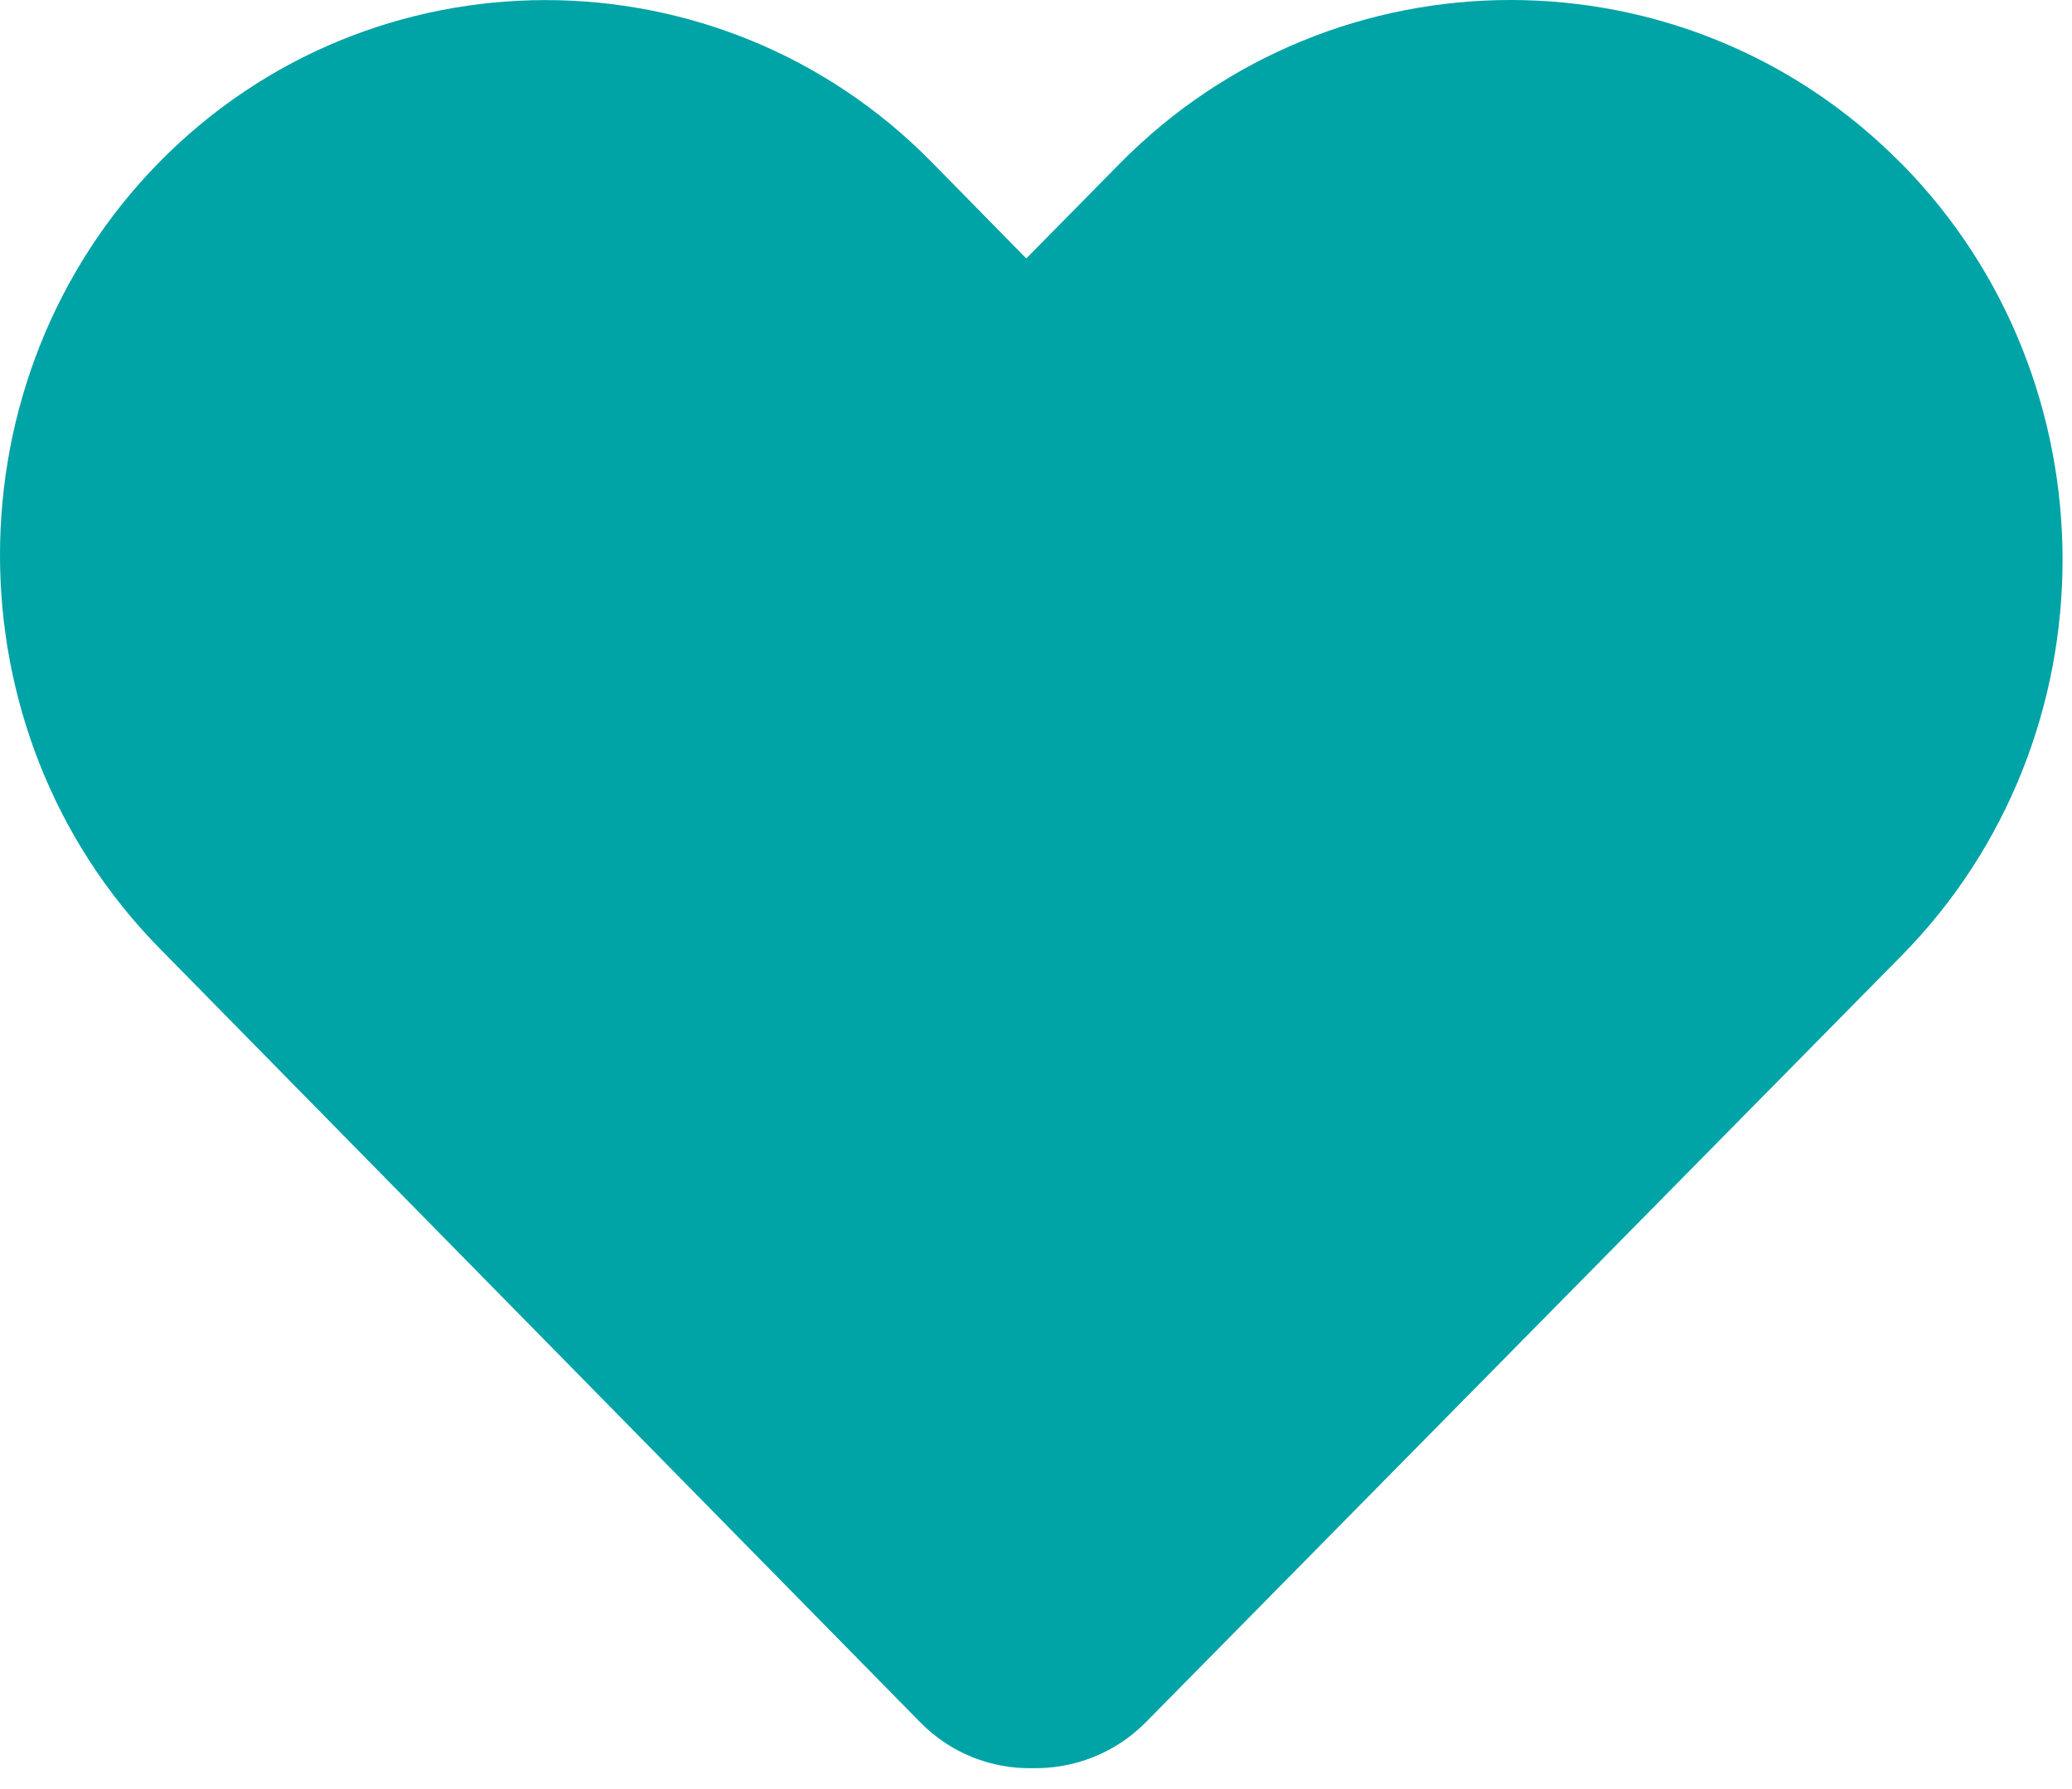 <?xml version="1.0" encoding="utf-8"?>
<svg xmlns="http://www.w3.org/2000/svg" fill="none" height="100%" overflow="visible" preserveAspectRatio="none" style="display: block;" viewBox="0 0 95 82" width="100%">
<path d="M87.17 7.494C77.317 -2.498 61.198 -2.498 51.345 7.494L47.054 11.846L42.72 7.433C32.98 -2.472 17.044 -2.472 7.305 7.433C-2.435 17.338 -2.435 33.553 7.305 43.458L42.206 78.96C43.616 80.387 45.479 81.084 47.333 81.049C49.222 81.084 51.128 80.379 52.555 78.925L87.178 43.814C97.031 33.823 97.031 17.486 87.178 7.494H87.17Z" fill="#00A3A6" id="Vector"/>
</svg>